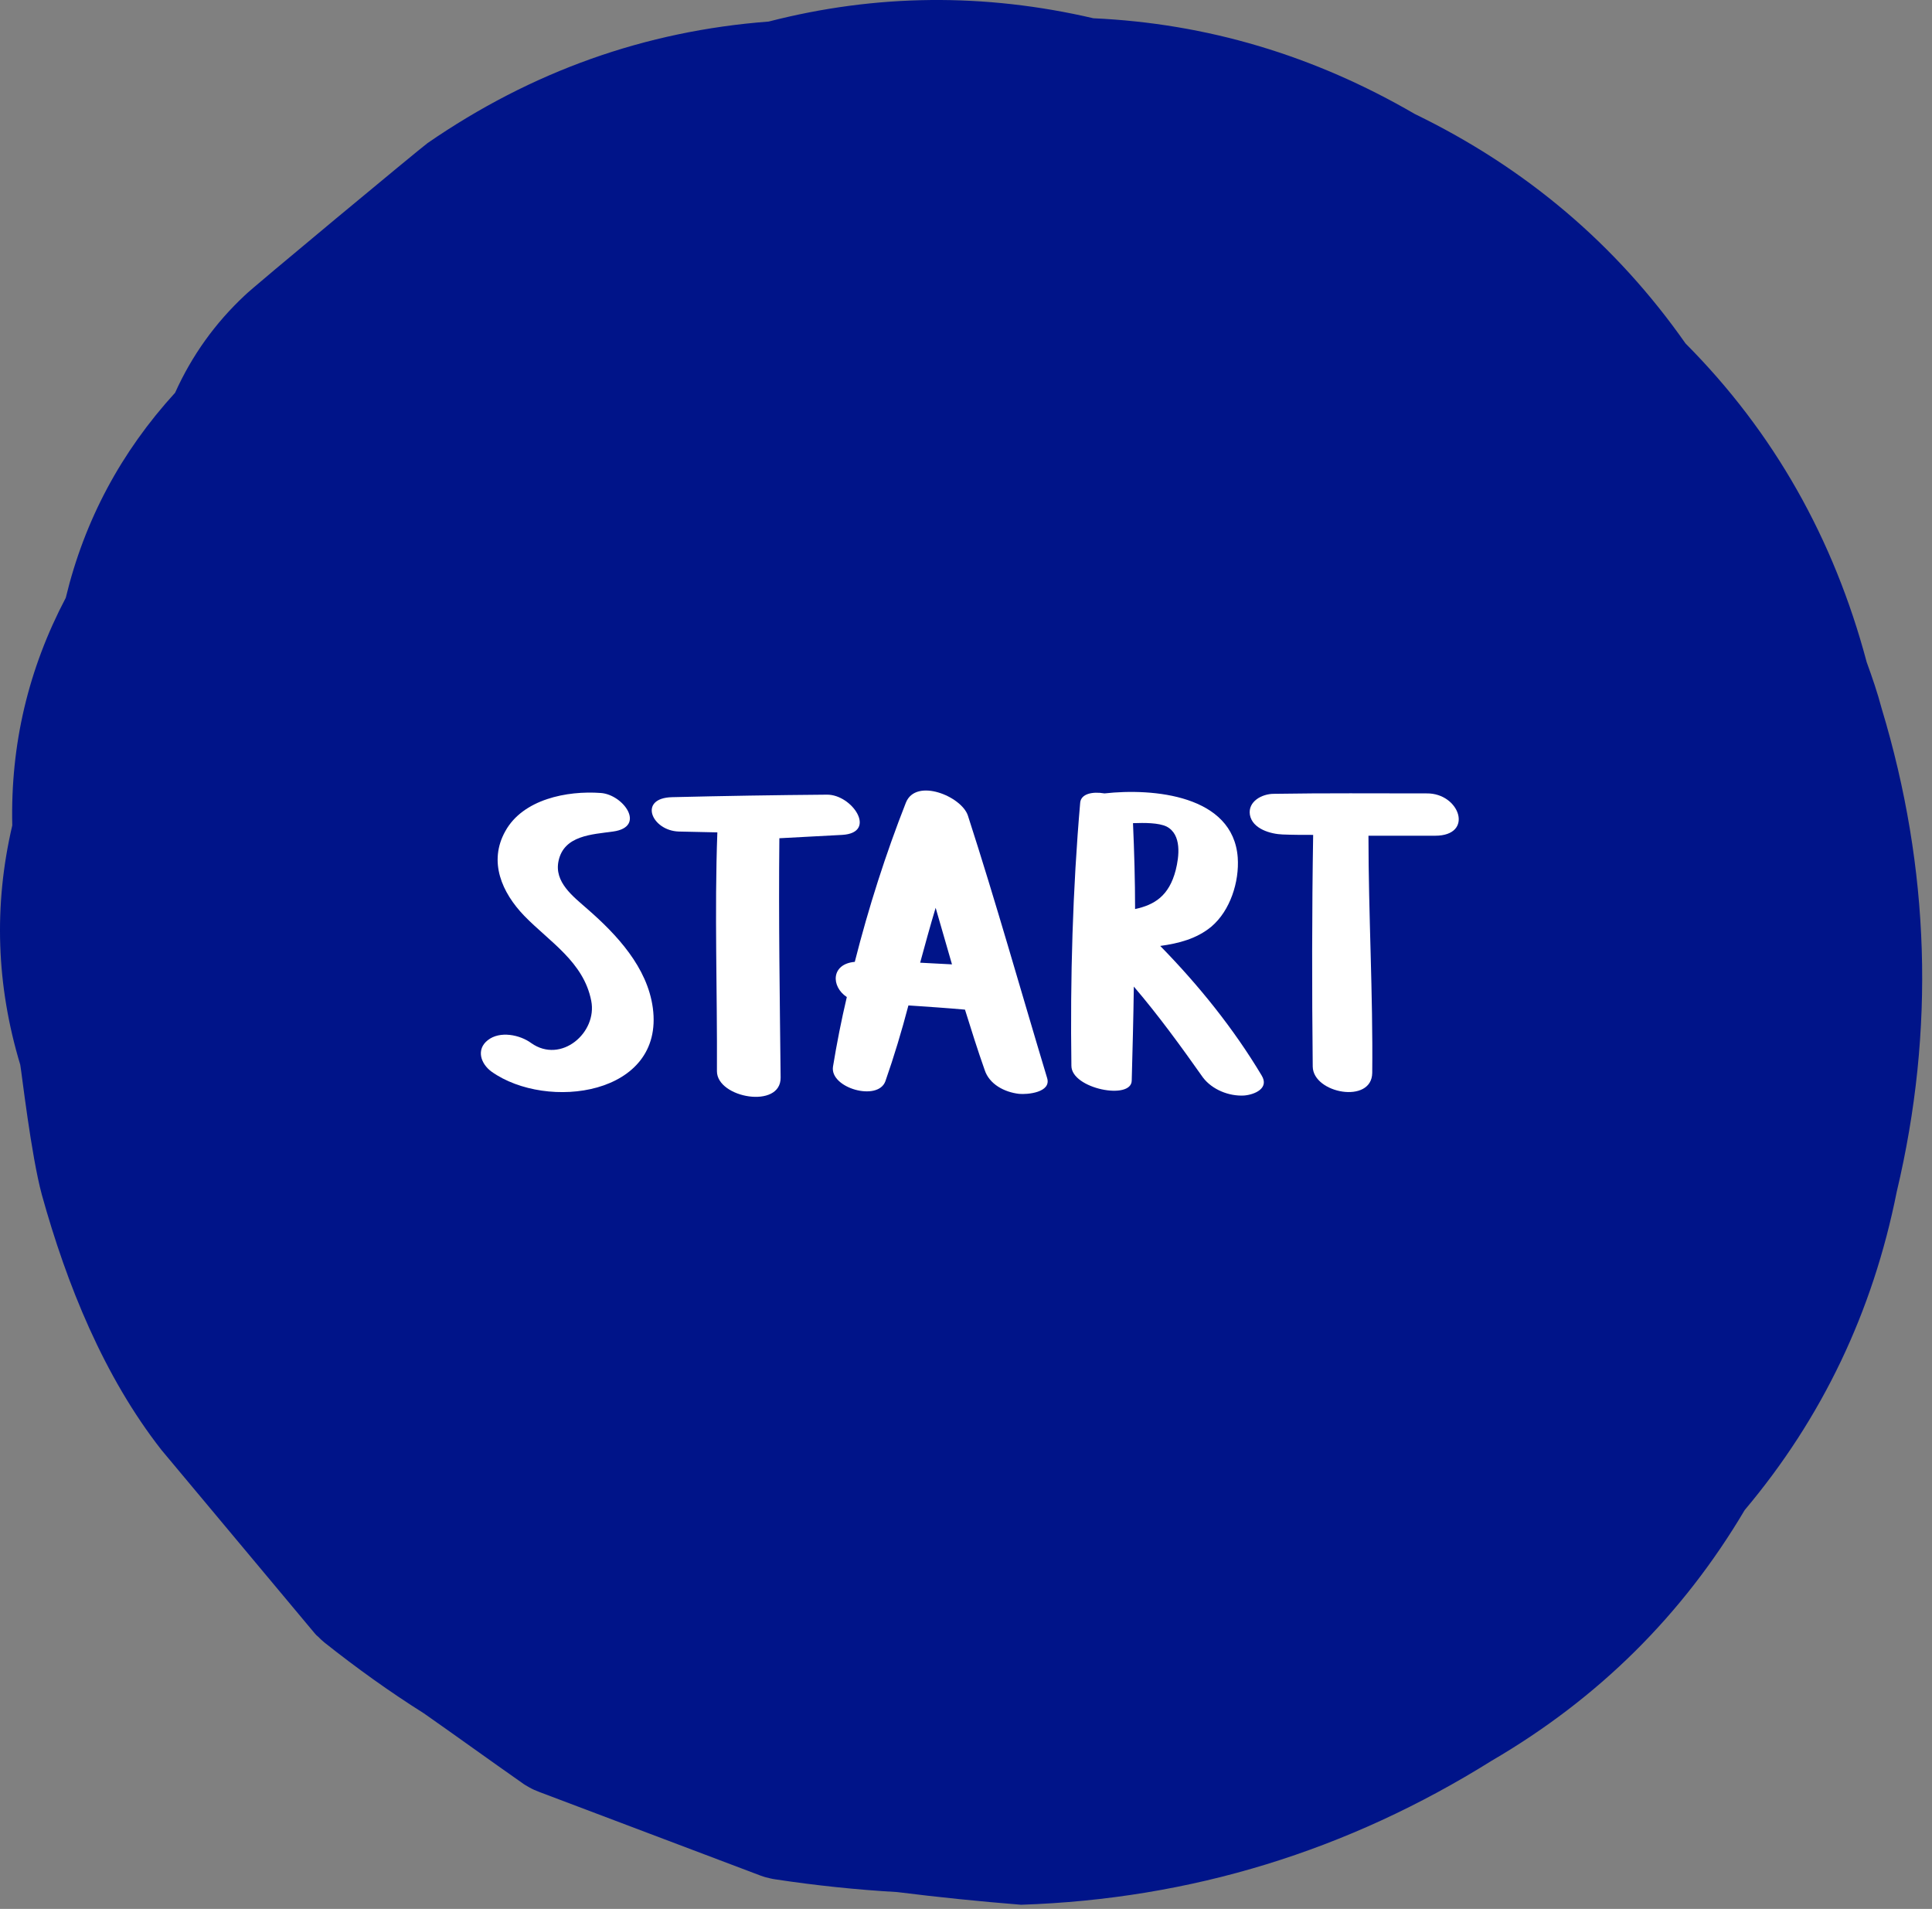 <?xml version="1.0" encoding="UTF-8" standalone="no"?>
<!DOCTYPE svg PUBLIC "-//W3C//DTD SVG 1.1//EN" "http://www.w3.org/Graphics/SVG/1.1/DTD/svg11.dtd">
<svg width="100%" height="100%" viewBox="0 0 166 164" version="1.1" xmlns="http://www.w3.org/2000/svg" xmlns:xlink="http://www.w3.org/1999/xlink" xml:space="preserve" style="fill-rule:evenodd;clip-rule:evenodd;stroke-linejoin:round;stroke-miterlimit:1.414;">
    <rect x="0" y="0" width="166" height="164" fill="#808080" stroke="none"/>
    <g transform="matrix(1,0,0,1,-430.188,-347.145)">
        <g id="Start" transform="matrix(1,0,0,1,-87.234,-207.945)">
            <path d="M679.099,615.965C678.736,614.594 678.292,613.304 677.809,611.974C674.987,601.37 669.827,592.218 662.246,584.599C656.28,576.092 648.538,569.52 638.984,564.884C630.316,559.844 621.123,557.103 611.367,556.659C602.013,554.482 592.7,554.563 583.468,556.942C572.864,557.748 563.108,561.215 554.158,567.383C553.593,567.787 538.958,579.922 538.434,580.486C535.934,582.825 533.918,585.607 532.467,588.832C527.83,593.912 524.686,599.758 523.073,606.45C519.848,612.579 518.316,619.069 518.477,626.004C516.865,632.898 517.106,639.752 519.162,646.566C519.284,647.211 520.09,654.306 521.017,657.733C523.154,665.434 526.339,673.336 531.298,679.666C535.692,684.907 540.047,690.148 544.441,695.389C544.522,695.47 544.602,695.59 544.723,695.672C544.925,695.873 545.086,696.034 545.287,696.195C548.029,698.373 550.891,700.429 553.835,702.283C556.657,704.259 559.439,706.275 562.261,708.25C562.463,708.411 562.704,708.532 562.906,708.653C563.188,708.815 563.471,708.936 563.793,709.056C570.123,711.435 576.453,713.854 582.782,716.233C582.903,716.273 583.024,716.314 583.145,716.354C583.468,716.434 583.75,716.515 584.072,716.555C587.539,717.079 591.007,717.443 594.515,717.644C598.062,718.088 601.61,718.45 605.158,718.733C619.752,718.249 633.218,714.096 645.596,706.355C654.787,700.993 662.004,693.817 667.327,684.826C673.979,676.924 678.333,667.813 680.389,657.491C683.695,643.582 683.251,629.713 679.099,615.965" style="fill:rgb(0,20,137);fill-rule:nonzero;"/>
            <g>
                <path d="M573.514,641.686C573.046,638.194 570.418,635.386 567.898,633.19C566.674,632.11 565.018,630.886 565.414,629.05C565.882,626.854 568.294,626.782 570.094,626.53C572.974,626.134 570.994,623.362 569.05,623.218C566.134,623.002 562.354,623.758 560.842,626.494C559.366,629.122 560.554,631.786 562.462,633.766C564.622,635.998 567.574,637.726 568.222,641.074C568.762,643.81 565.63,646.51 563.074,644.71C562.102,643.99 560.374,643.63 559.33,644.458C558.322,645.25 558.718,646.474 559.654,647.158C564.406,650.542 574.522,649.21 573.514,641.686Z" style="fill:white;fill-rule:nonzero;"/>
                <path d="M588.454,623.362C584.026,623.398 579.598,623.47 575.17,623.578C572.218,623.65 573.406,626.458 575.746,626.53C576.862,626.566 577.942,626.566 579.058,626.602C578.806,633.442 579.058,640.282 579.022,647.122C579.022,649.426 584.53,650.398 584.494,647.662C584.422,640.822 584.314,633.946 584.386,627.106C586.186,626.998 587.986,626.926 589.786,626.818C592.846,626.638 590.65,623.326 588.454,623.362Z" style="fill:white;fill-rule:nonzero;"/>
                <path d="M607.39,647.698C605.122,640.174 602.998,632.614 600.586,625.162C600.046,623.506 596.122,621.886 595.258,624.046C593.53,628.438 592.054,633.046 590.866,637.726C588.814,637.906 588.814,639.85 590.182,640.75C589.714,642.73 589.318,644.746 588.994,646.726C588.706,648.562 592.846,649.75 593.494,647.986C594.25,645.826 594.898,643.666 595.474,641.47C597.094,641.578 598.714,641.686 600.334,641.83C600.874,643.558 601.414,645.286 602.026,647.014C602.422,648.238 603.718,648.922 604.978,649.066C605.662,649.138 607.786,648.958 607.39,647.698ZM596.482,637.798C596.914,636.214 597.346,634.63 597.814,633.082L599.218,637.942C598.282,637.906 597.382,637.834 596.482,637.798Z" style="fill:white;fill-rule:nonzero;"/>
                <path d="M625.822,647.482C623.41,643.45 620.422,639.742 617.11,636.358C618.694,636.142 620.242,635.746 621.502,634.702C623.122,633.334 623.914,630.85 623.77,628.762C623.374,623.398 616.498,622.786 612.322,623.254C611.278,623.074 610.306,623.29 610.234,624.046C609.586,631.498 609.37,639.166 609.478,646.654C609.478,648.634 614.662,649.642 614.662,647.914C614.734,645.25 614.806,642.55 614.842,639.85C616.966,642.334 618.874,644.962 620.782,647.662C621.574,648.706 623.014,649.282 624.31,649.21C625.21,649.138 626.506,648.598 625.822,647.482ZM617.65,626.098C618.982,626.782 618.73,628.69 618.442,629.842C617.866,632.074 616.606,632.83 614.95,633.19C614.95,630.742 614.878,628.258 614.77,625.81C615.778,625.774 616.966,625.774 617.65,626.098Z" style="fill:white;fill-rule:nonzero;"/>
                <path d="M640.006,623.254C635.614,623.254 631.258,623.218 626.866,623.29C625.858,623.29 624.634,623.938 624.814,625.09C625.03,626.314 626.614,626.746 627.622,626.782C628.486,626.818 629.35,626.818 630.25,626.818C630.142,633.442 630.142,640.102 630.214,646.726C630.25,649.03 635.29,649.966 635.326,647.266C635.398,640.462 635.002,633.658 635.002,626.89L640.726,626.89C644.11,626.89 642.85,623.218 640.006,623.254Z" style="fill:white;fill-rule:nonzero;"/>
            </g>
        </g>
    </g>
</svg>
